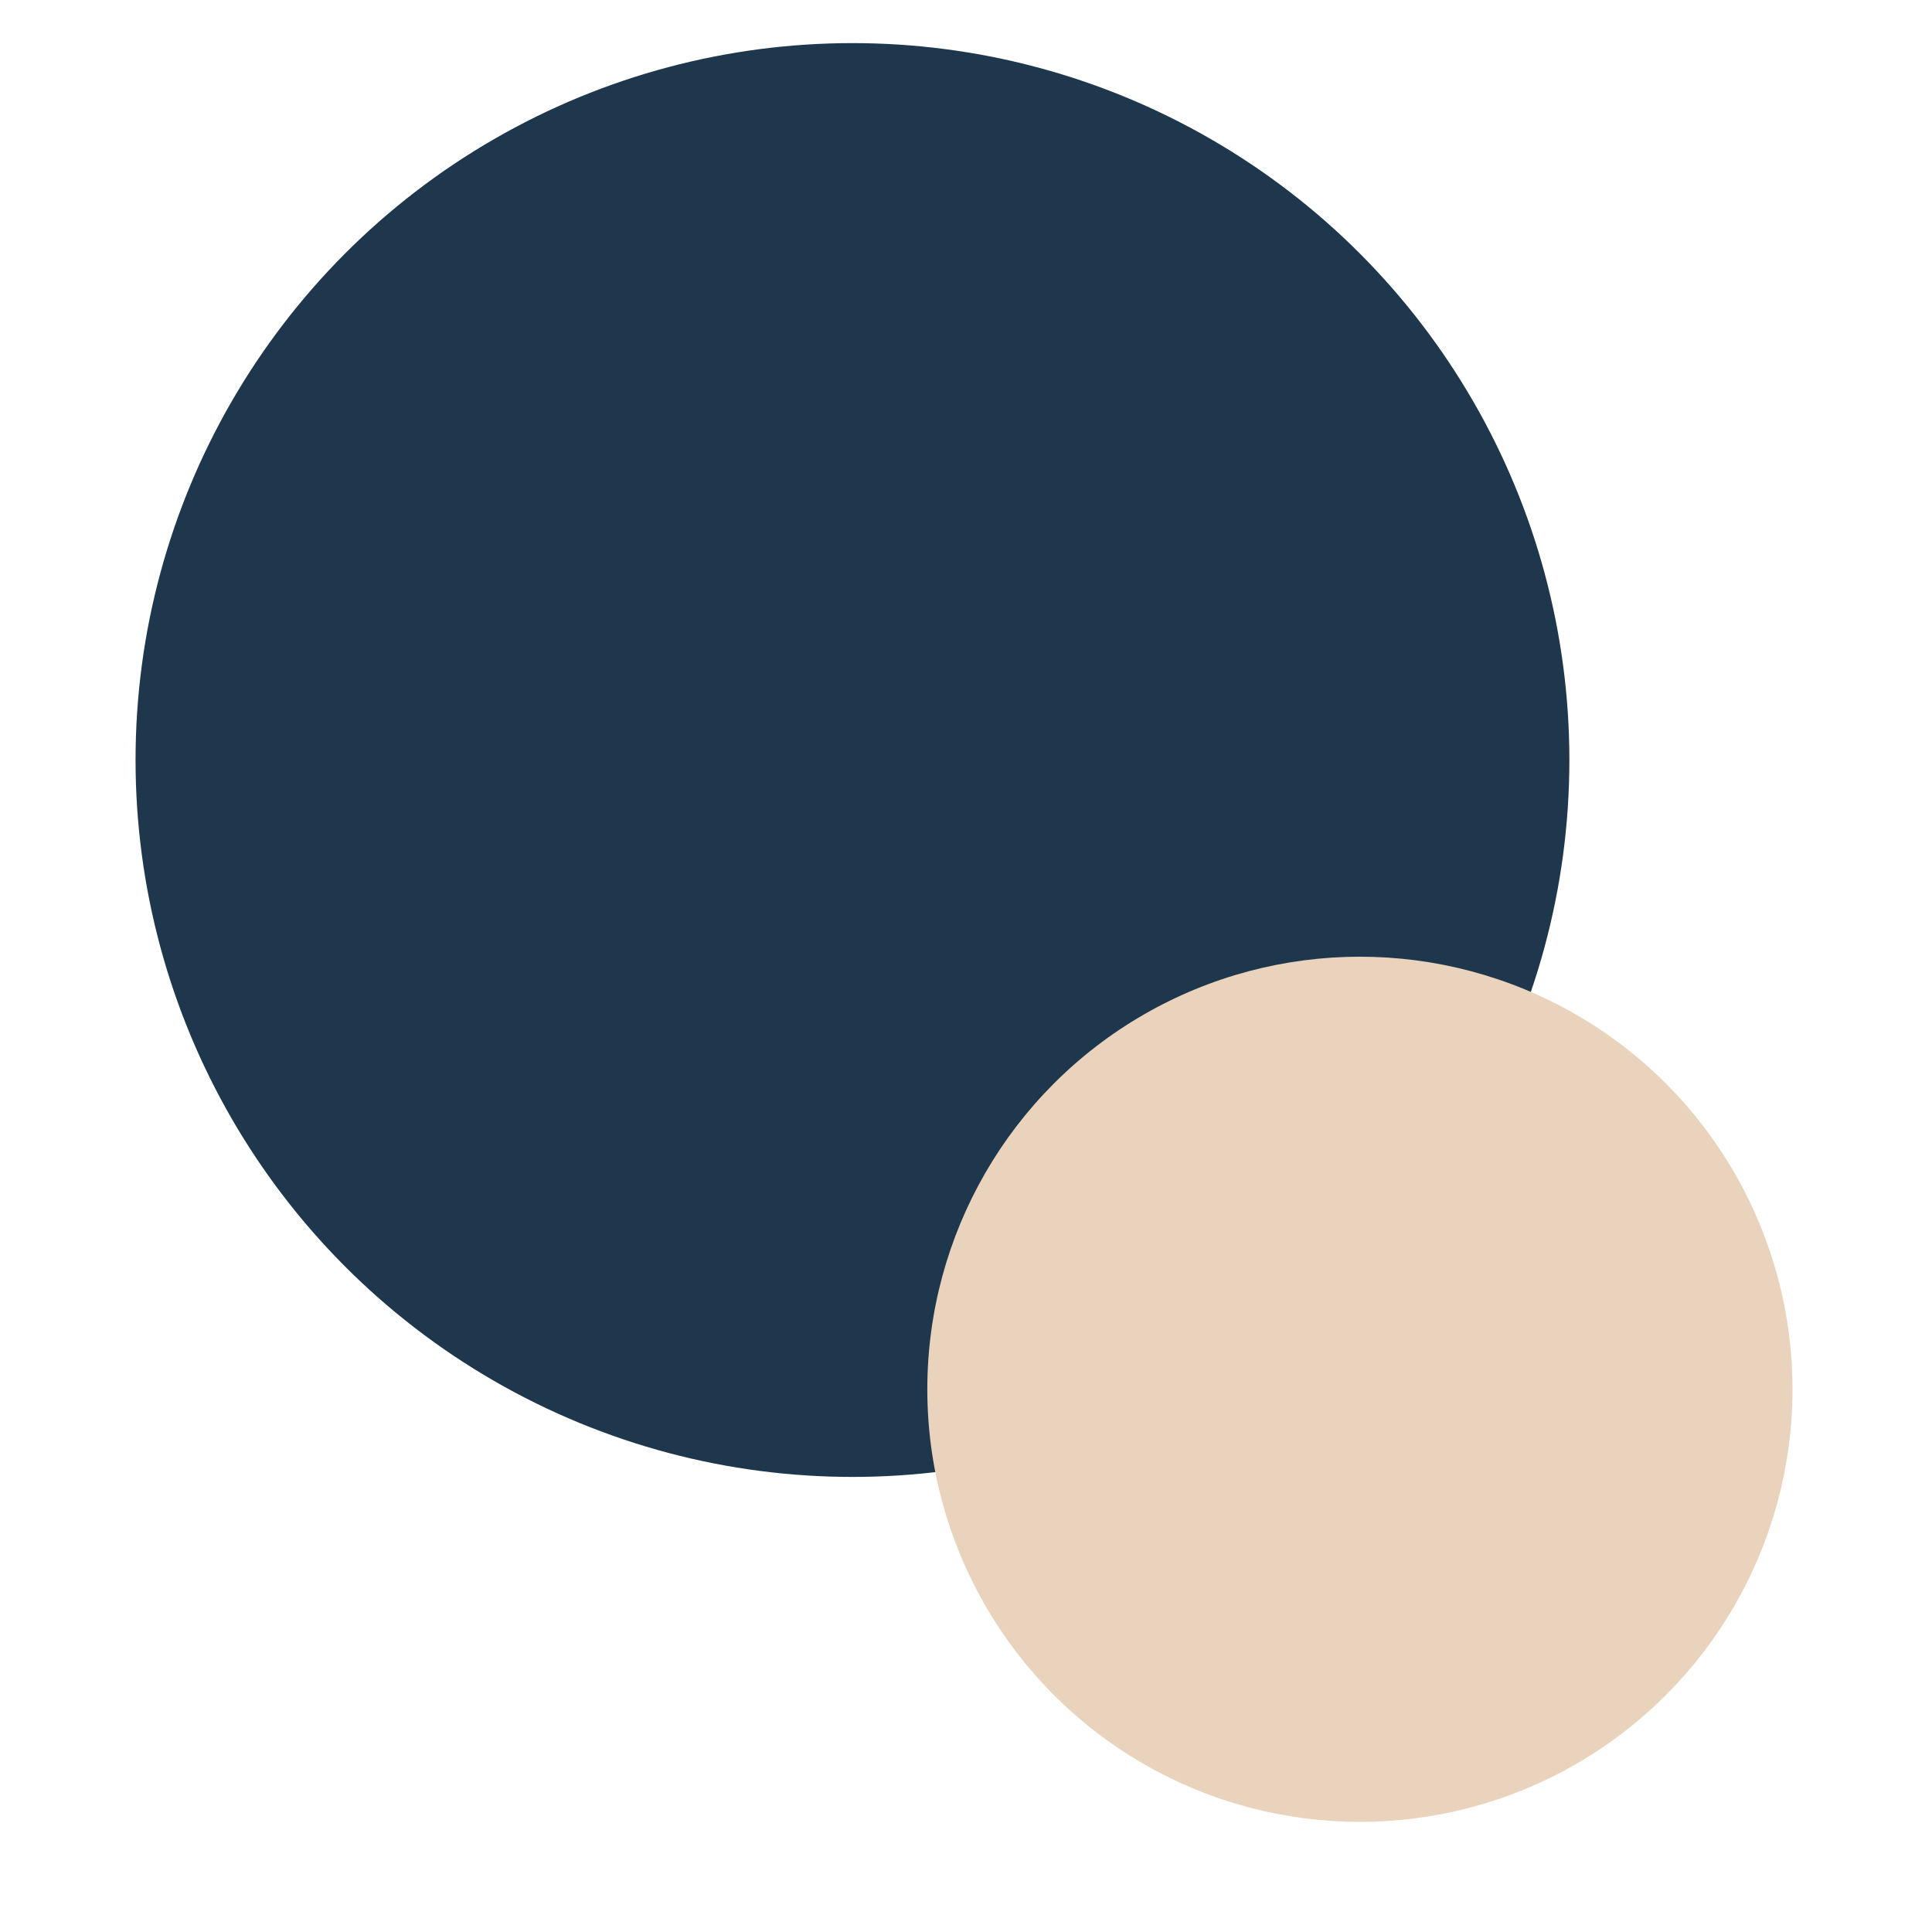 <?xml version="1.0" encoding="UTF-8"?> <svg xmlns="http://www.w3.org/2000/svg" viewBox="0 0 229.47 229.47"> <defs> <style>.cls-1{fill:#1e374d;}.cls-2{fill:#e9d3bc;}</style> </defs> <title>fast german</title> <g id="Layer_2" data-name="Layer 2"> <circle class="cls-1" cx="101.25" cy="90.27" r="85.15"></circle> <circle class="cls-2" cx="161.52" cy="165.01" r="51.38"></circle> </g> </svg> 